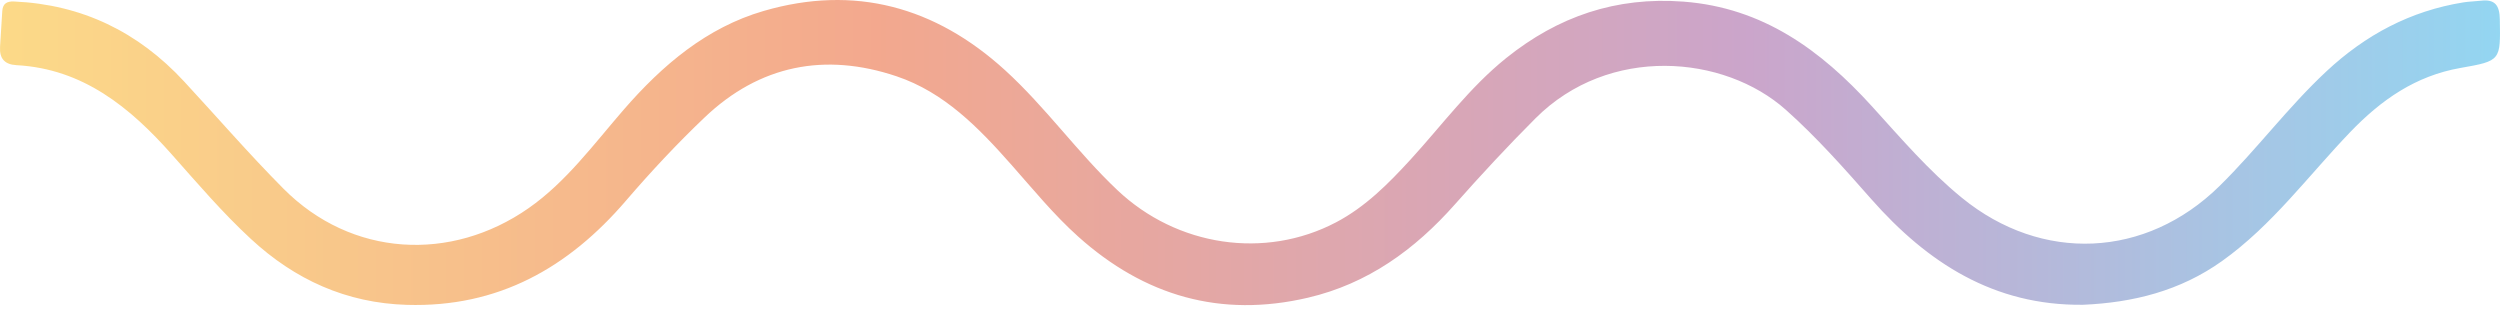 <?xml version="1.0" encoding="utf-8"?>
<svg xmlns="http://www.w3.org/2000/svg" fill="none" height="100%" overflow="visible" preserveAspectRatio="none" style="display: block;" viewBox="0 0 273 34" width="100%">
<g id="deco aux onda" opacity="0.5">
<path d="M227.456 33.282C217.74 33.389 210.479 28.706 204.318 21.715C201.357 18.354 198.397 15.008 195.024 12C188.269 5.976 175.696 4.893 167.672 12.925C164.636 15.964 161.718 19.109 158.873 22.321C154.493 27.265 149.363 30.977 142.842 32.506C133.293 34.744 124.96 32.312 117.732 25.83C115.063 23.437 112.8 20.653 110.428 17.975C106.87 13.953 103.118 10.08 97.891 8.327C90.09 5.709 82.952 7.098 76.934 12.834C73.925 15.7 71.074 18.751 68.365 21.905C62.053 29.261 54.393 33.583 44.447 33.291C37.807 33.097 32.205 30.535 27.406 26.1C24.3 23.231 21.552 20.01 18.743 16.846C14.208 11.742 9.079 7.514 1.808 7.117C0.491 7.044 -0.067 6.386 0.006 5.115C0.082 3.82 0.167 2.525 0.246 1.229C0.294 0.411 0.728 0.125 1.535 0.162C8.93 0.492 15.079 3.471 20.084 8.873C23.705 12.782 27.197 16.825 30.952 20.601C38.387 28.081 49.252 28.651 57.73 22.727C61.84 19.855 64.852 15.727 68.131 11.951C72.344 7.101 77.174 3.004 83.389 1.196C93.314 -1.694 102.135 0.729 109.751 7.665C114.189 11.706 117.659 16.643 122.018 20.762C128.506 26.898 138.11 28.366 145.893 24.28C149.112 22.591 151.632 20.04 154.053 17.398C157.471 13.662 160.481 9.549 164.472 6.343C170.142 1.791 176.481 -0.378 183.831 0.177C192.509 0.835 198.849 5.482 204.412 11.605C207.561 15.069 210.591 18.627 214.249 21.608C222.97 28.715 234.317 28.217 242.356 20.328C246.445 16.316 249.857 11.687 254.061 7.775C258.329 3.798 263.225 1.193 268.988 0.262C269.628 0.159 270.283 0.153 270.926 0.077C272.477 -0.108 272.953 0.617 272.98 2.106C273.059 6.601 273.114 6.646 268.703 7.417C263.798 8.272 260.025 10.902 256.637 14.432C252.056 19.203 248.122 24.608 242.641 28.511C238.058 31.775 232.928 33.046 227.456 33.282Z" fill="url(#paint0_linear_0_1075)" id="Vector"/>
</g>
<defs>
<linearGradient gradientUnits="userSpaceOnUse" id="paint0_linear_0_1075" x1="0.003" x2="273.001" y1="16.658" y2="16.658">
<stop stop-color="#F9B512"/>
<stop offset="0.35" stop-color="#E7521D"/>
<stop offset="0.7" stop-color="#974C97"/>
<stop offset="1" stop-color="#28ADE4"/>
</linearGradient>
</defs>
</svg>